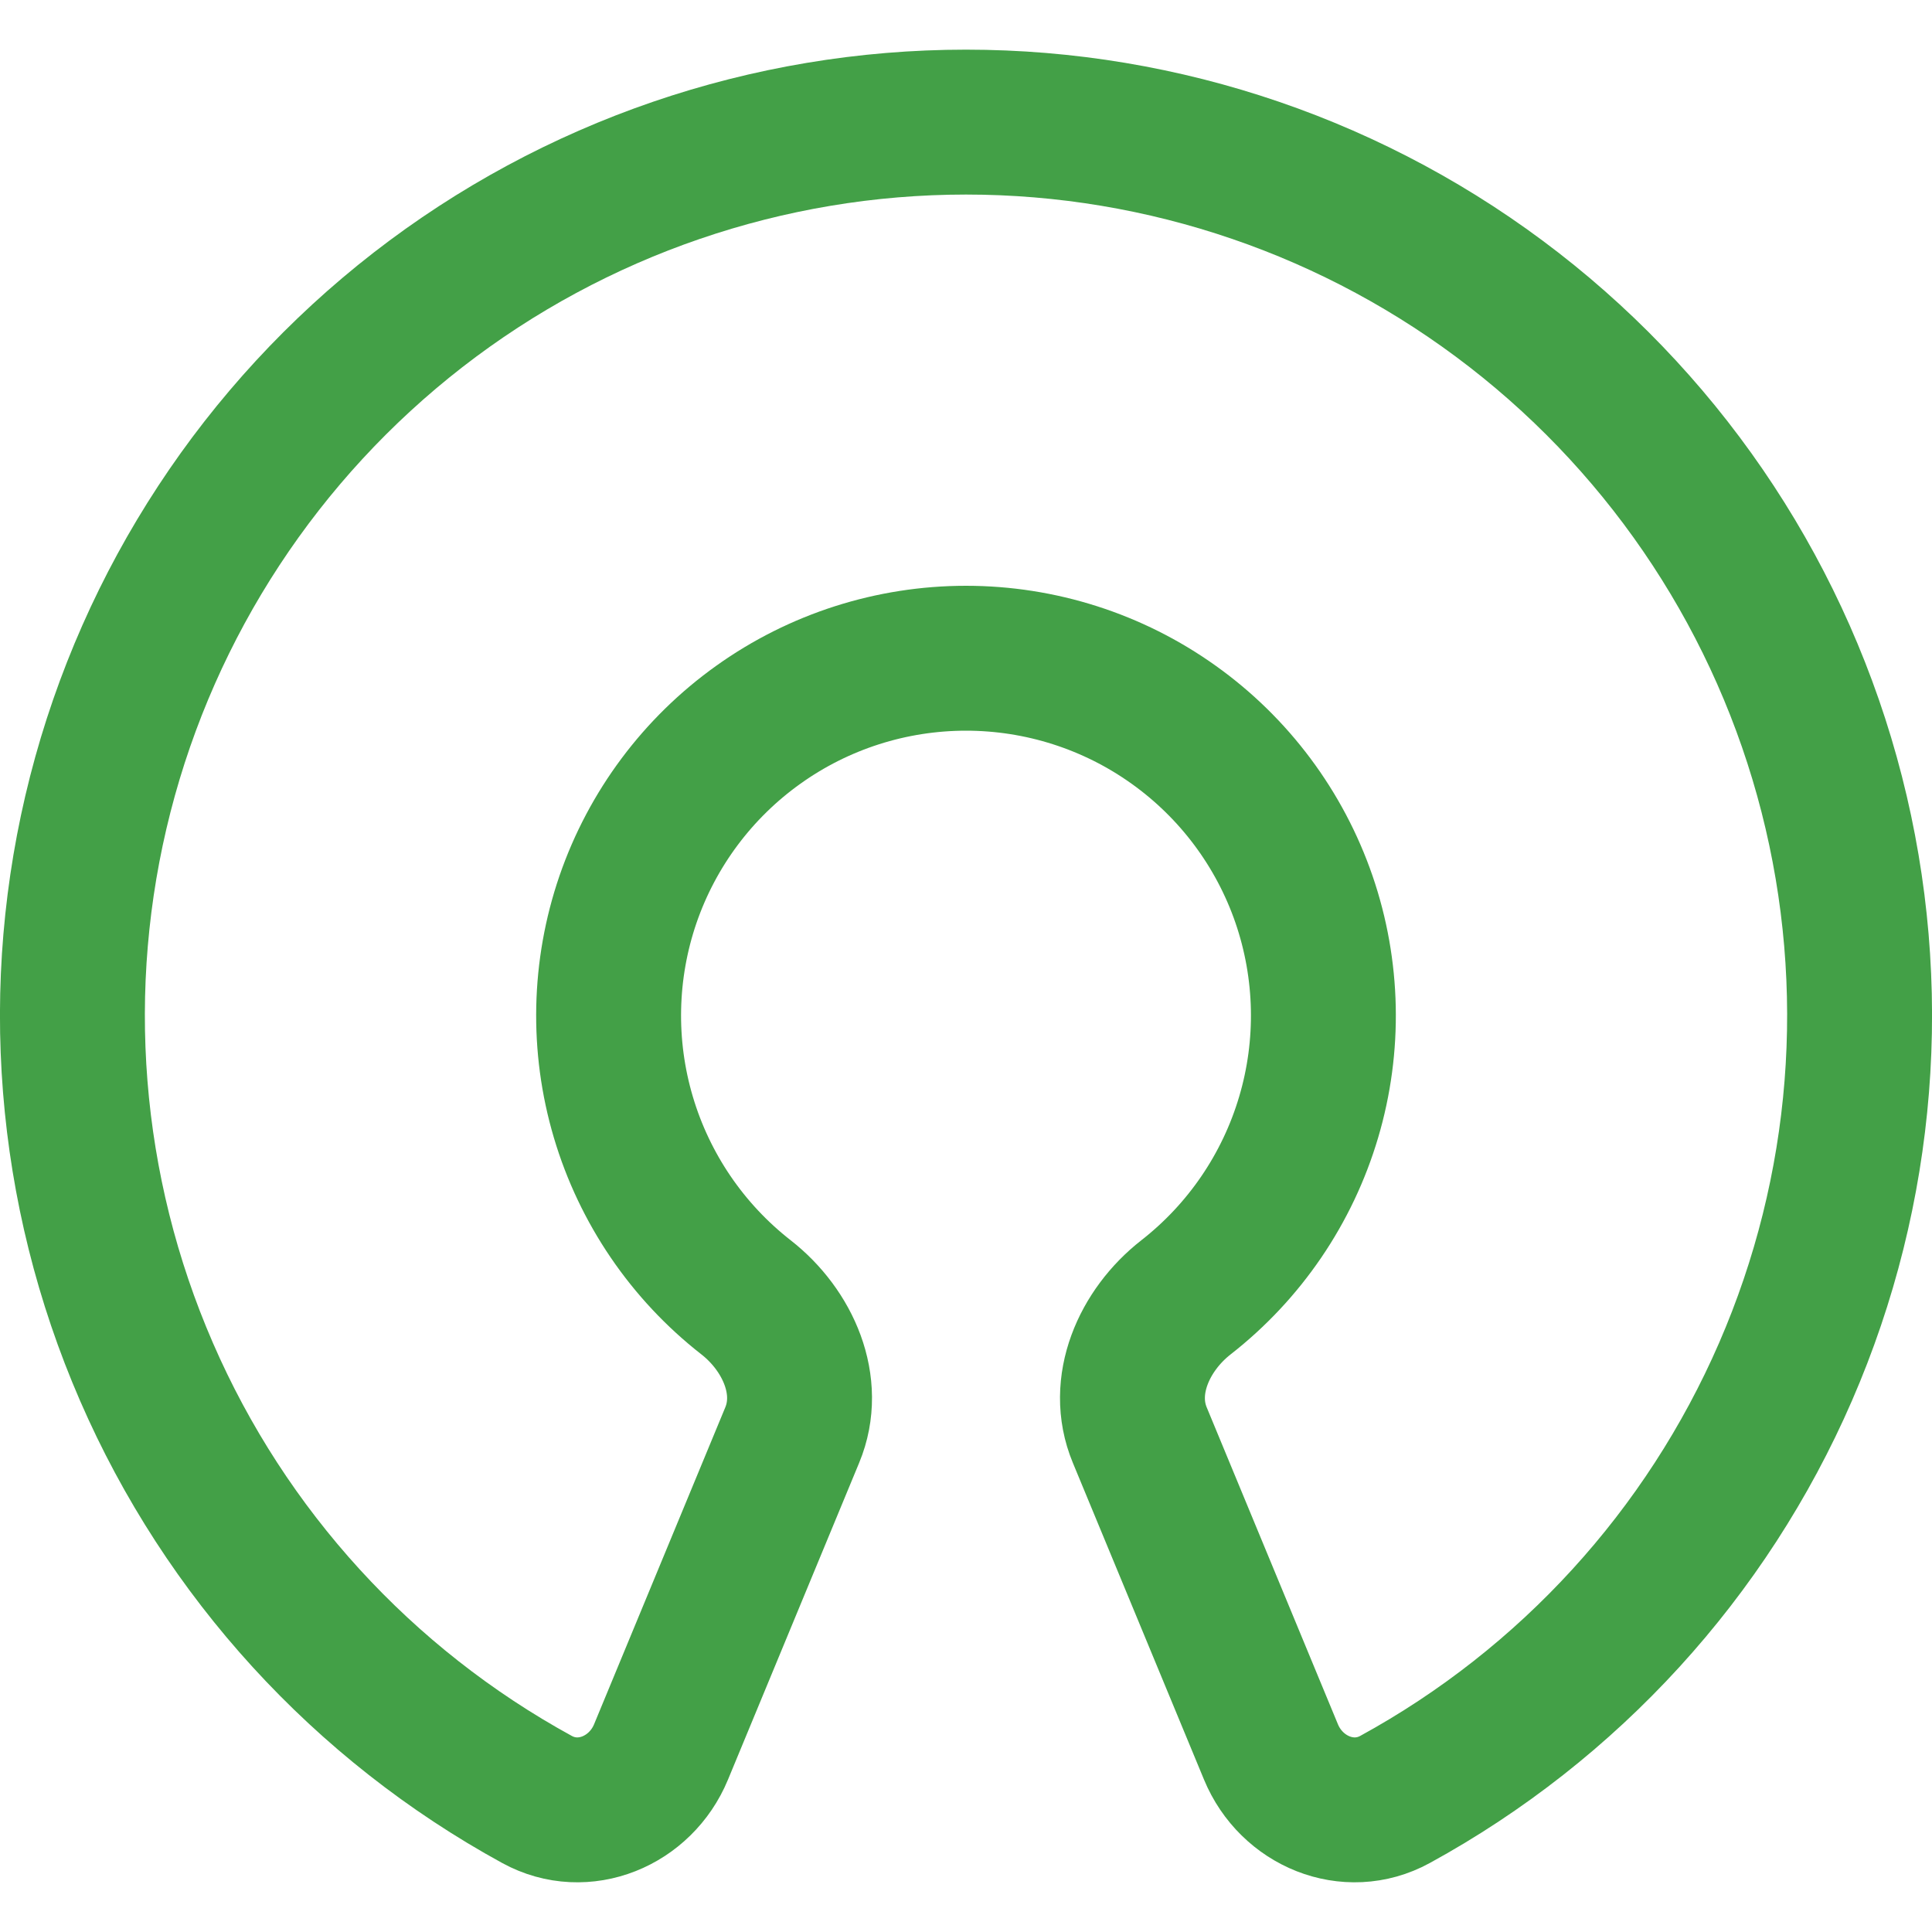 <svg width="20" height="20" viewBox="0 0 20 20" fill="none" xmlns="http://www.w3.org/2000/svg">
<path d="M13.157 18.136C13.368 18.646 13.957 18.893 14.441 18.628C16.243 17.642 17.666 16.084 18.484 14.2C19.303 12.315 19.471 10.212 18.962 8.222C18.453 6.232 17.296 4.468 15.673 3.208C14.05 1.948 12.054 1.264 10 1.264C7.946 1.264 5.95 1.948 4.327 3.208C2.705 4.468 1.547 6.232 1.038 8.222C0.529 10.212 0.697 12.315 1.516 14.2C2.334 16.084 3.757 17.642 5.559 18.628C6.043 18.893 6.632 18.646 6.843 18.136L8.201 14.856C8.413 14.346 8.158 13.77 7.723 13.43C7.116 12.956 6.672 12.304 6.453 11.565C6.234 10.827 6.251 10.038 6.501 9.31C6.752 8.581 7.224 7.949 7.851 7.502C8.478 7.054 9.23 6.814 10 6.814C10.77 6.814 11.522 7.054 12.149 7.502C12.776 7.949 13.248 8.581 13.499 9.31C13.749 10.038 13.766 10.827 13.547 11.565C13.328 12.304 12.884 12.956 12.277 13.43C11.842 13.77 11.587 14.346 11.799 14.856L13.157 18.136Z" stroke="#43A047" stroke-width="1.5" stroke-linecap="round" stroke-linejoin="round"/>
</svg>
